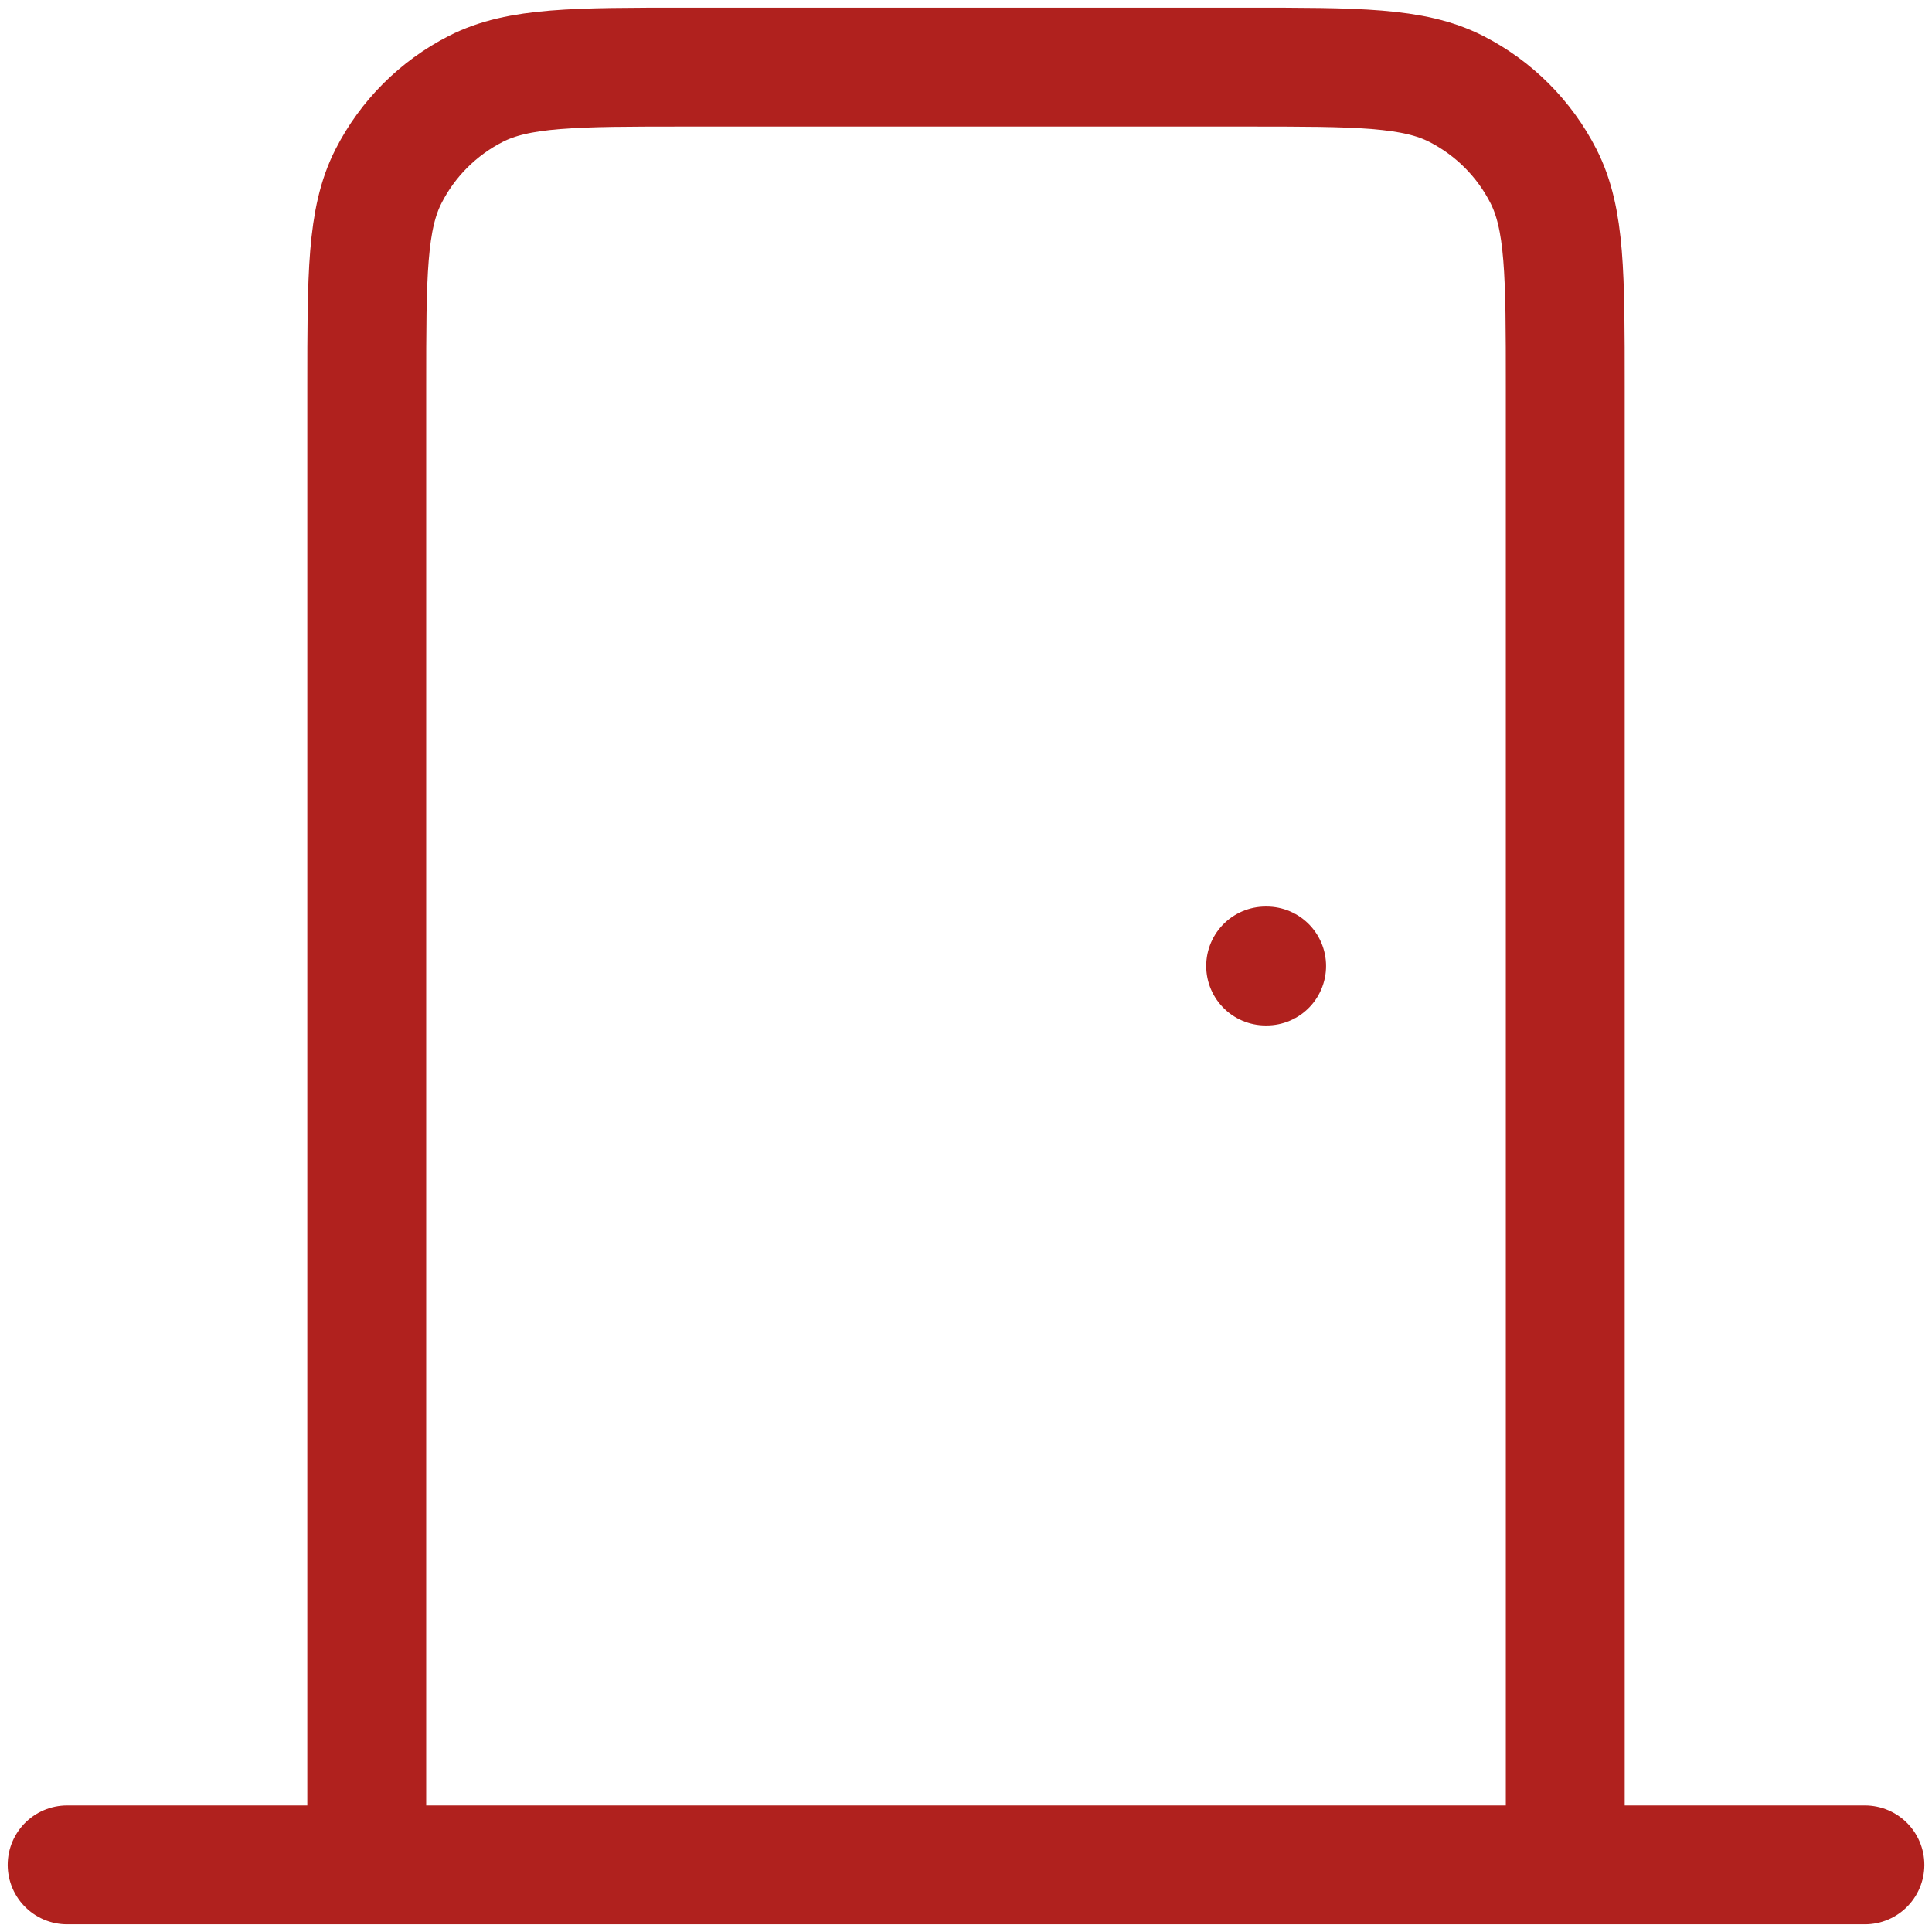 <svg width="52" height="52" viewBox="0 0 52 52" fill="none" xmlns="http://www.w3.org/2000/svg">
<path d="M1.807 50.194H50.194M42.129 50.194V10.409C42.129 7.398 42.129 5.892 41.543 4.742C41.028 3.73 40.205 2.908 39.194 2.392C38.044 1.806 36.538 1.806 33.527 1.806H18.473C15.462 1.806 13.957 1.806 12.807 2.392C11.795 2.908 10.972 3.73 10.457 4.742C9.871 5.892 9.871 7.398 9.871 10.409V50.194M34.065 26H34.091" stroke="#B0211E" stroke-width="3.2" stroke-linecap="round" stroke-linejoin="round"/>
</svg>
